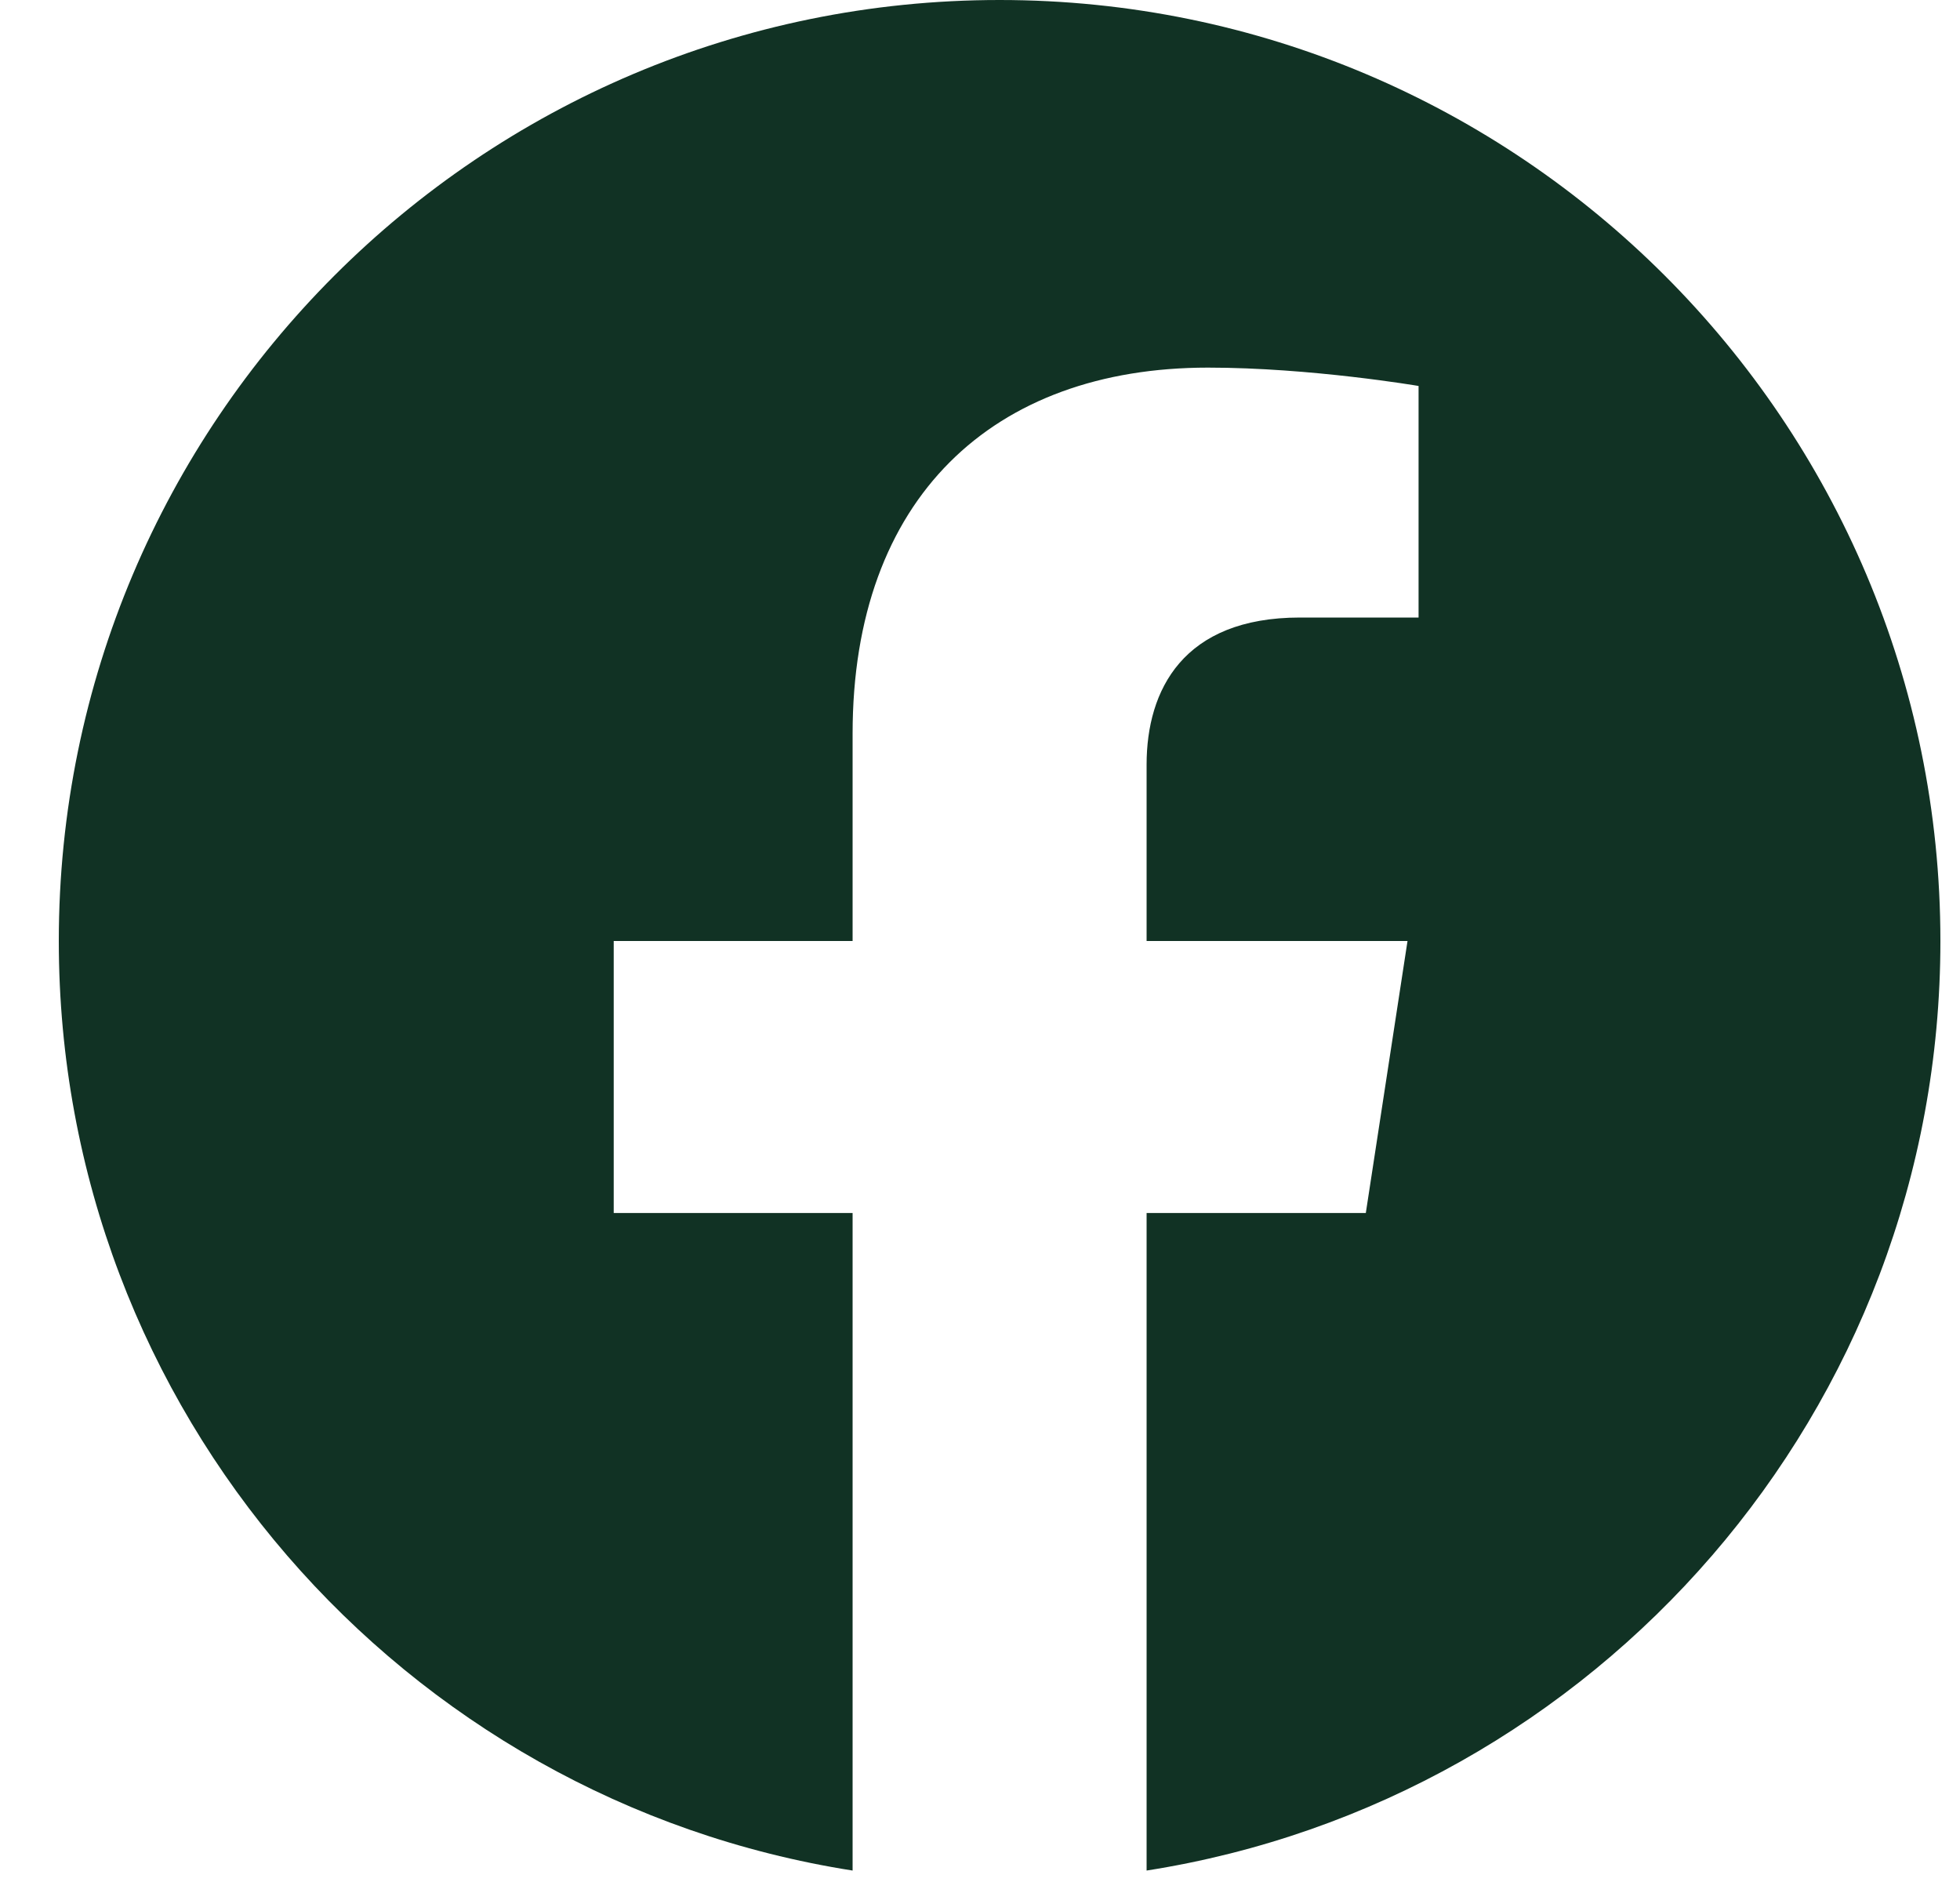 <svg width="25" height="24" viewBox="0 0 25 24" fill="none" xmlns="http://www.w3.org/2000/svg">
<g clip-path="url(#clip0_5406_4638)">
<path d="M24.75 12C24.75 5.373 19.377 0 12.75 0C6.123 0 0.75 5.373 0.75 12C0.75 17.989 5.138 22.954 10.875 23.854V15.469H7.828V12H10.875V9.356C10.875 6.349 12.667 4.688 15.408 4.688C16.72 4.688 18.094 4.922 18.094 4.922V7.875H16.581C15.09 7.875 14.625 8.8 14.625 9.75V12H17.953L17.421 15.469H14.625V23.854C20.362 22.954 24.75 17.989 24.75 12Z" fill="#113224"/>
</g>
<defs>
<clipPath id="clip0_5406_4638">
<rect width="24" height="24" fill="white" transform="translate(0.75)"/>
</clipPath>
</defs>
</svg>
